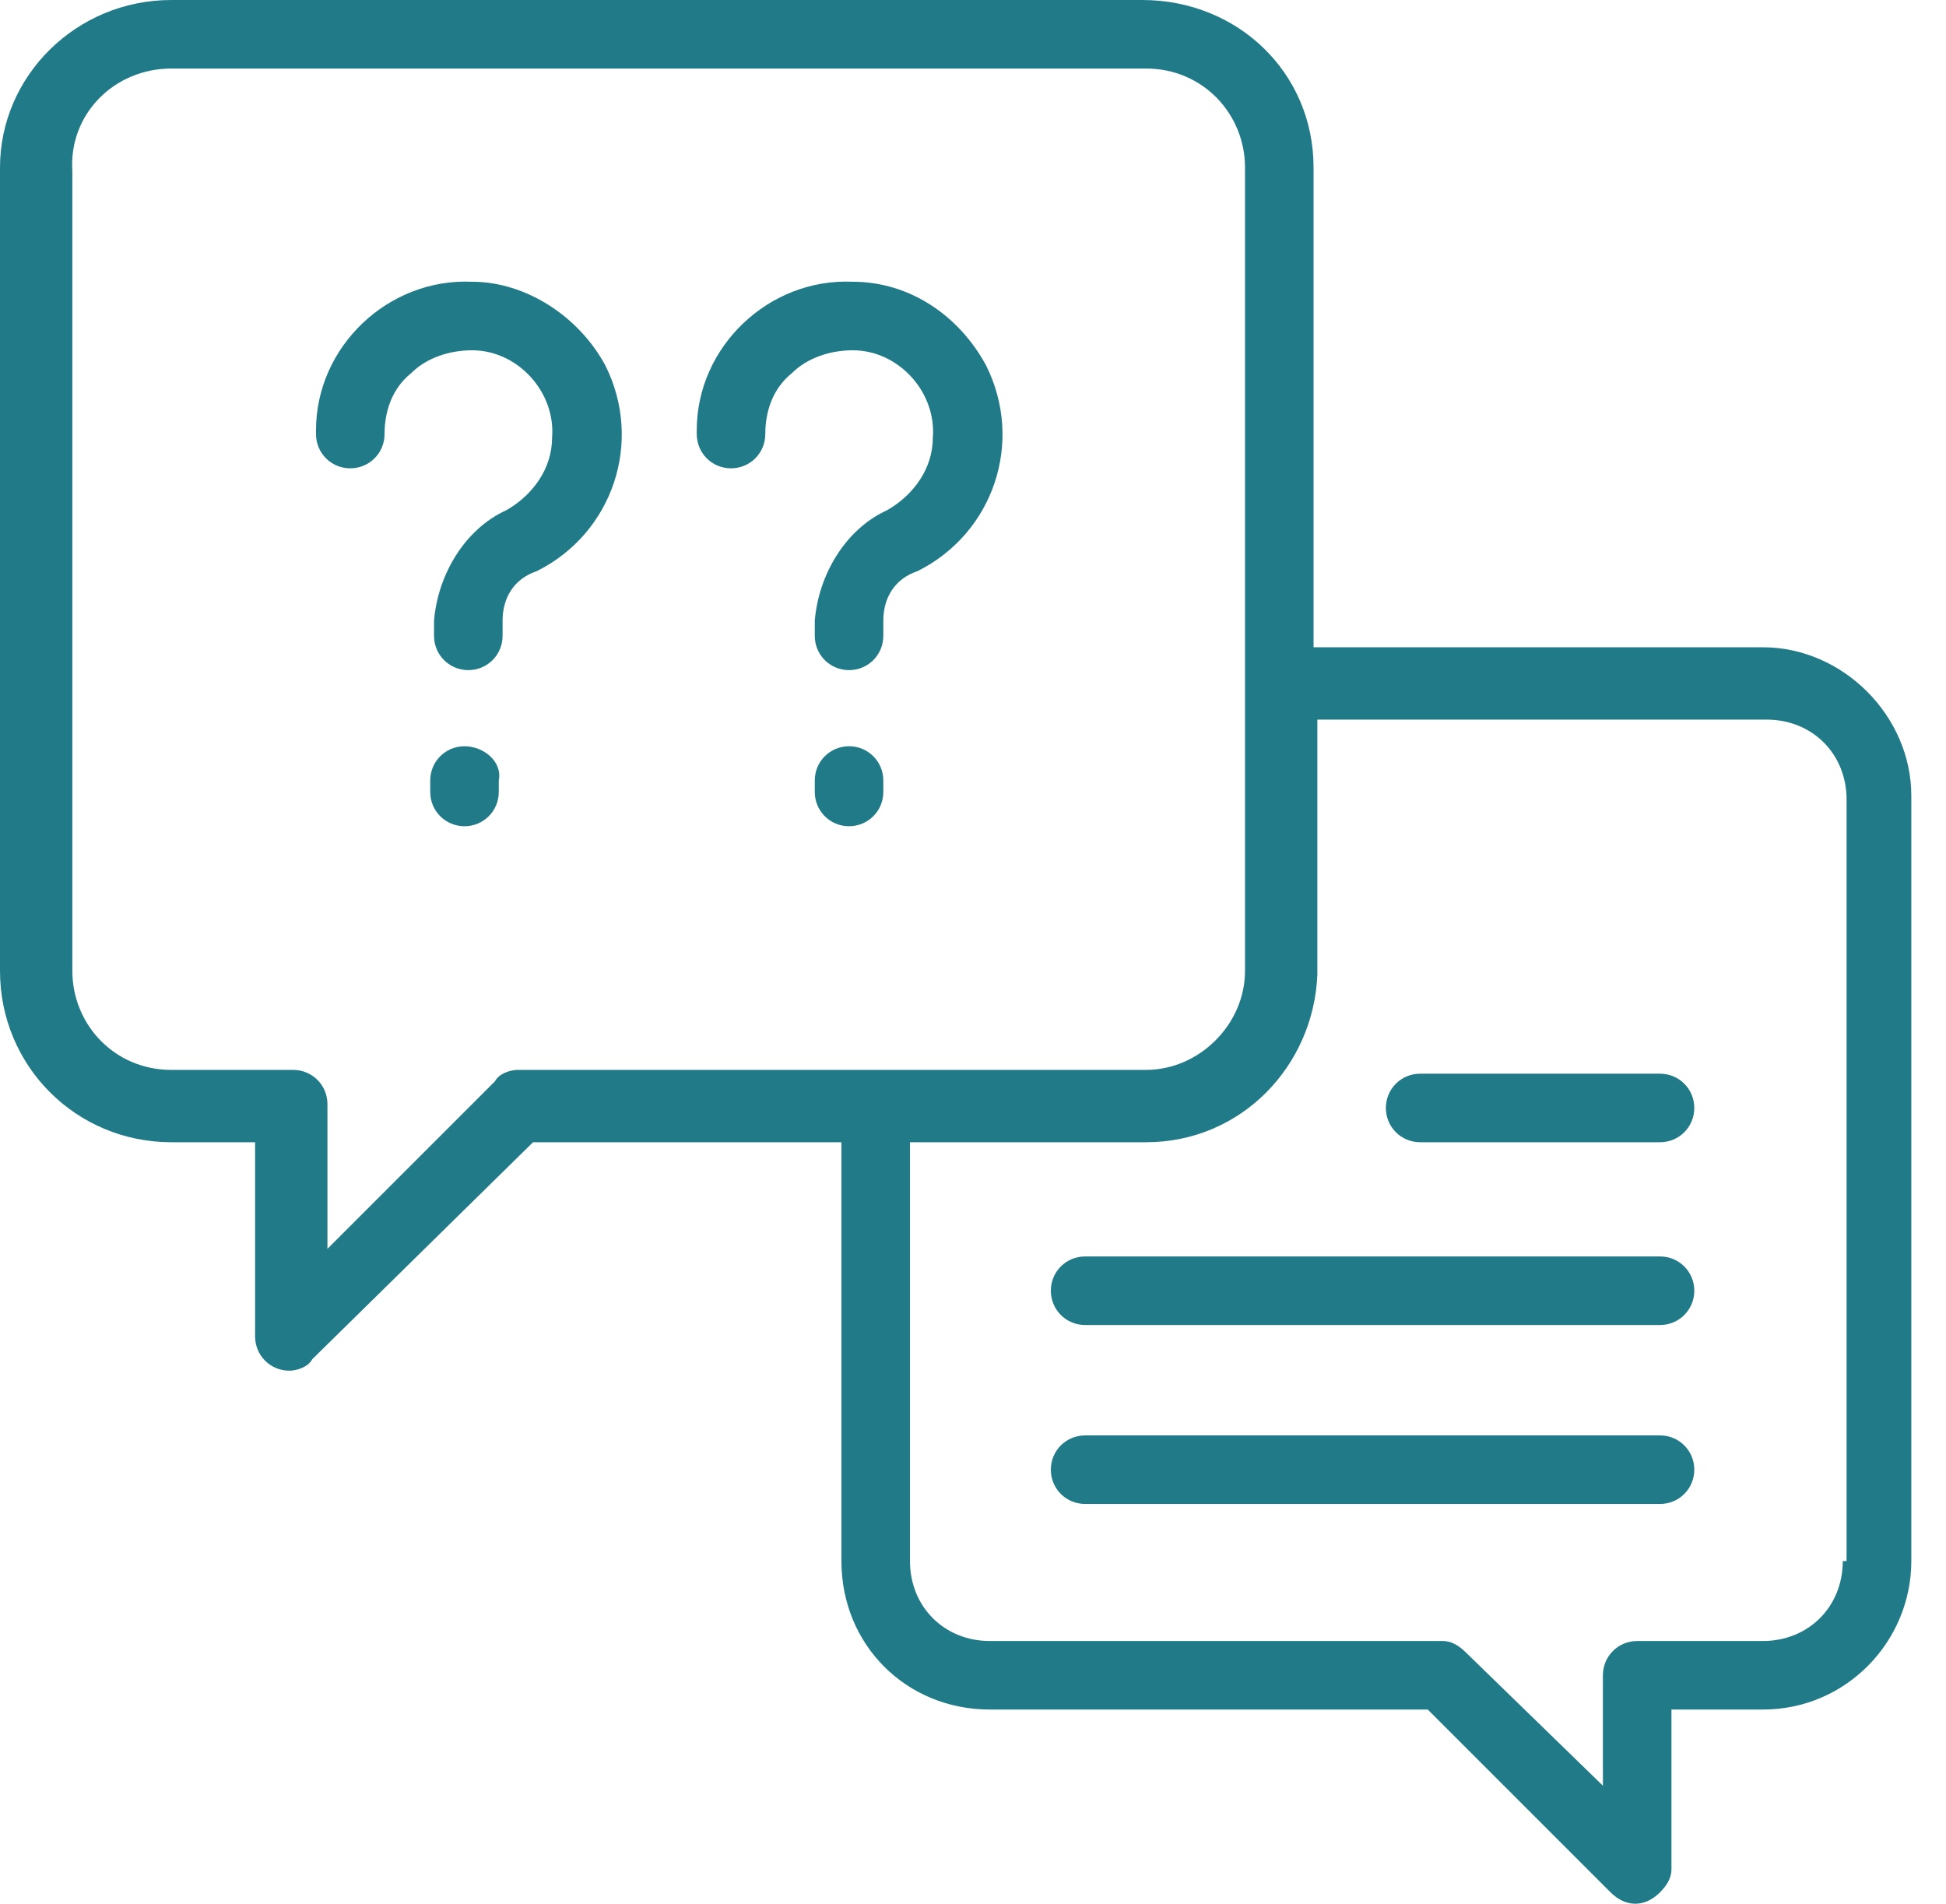 <svg width="46" height="45" viewBox="0 0 46 45" fill="none" xmlns="http://www.w3.org/2000/svg">
<g clip-path="url(#clip0)">
<path d="M41.67 15.3H31.05V3.96C31.05 1.71 29.25 0 27 0H4.05C1.8 0 0 1.8 0 3.96V22.95C0 25.2 1.8 27 4.05 27H6.03V31.59C6.03 32.04 6.39 32.4 6.84 32.4C7.02 32.4 7.29 32.31 7.38 32.13L12.6 27H19.89V36.9C19.89 38.88 21.42 40.41 23.4 40.41H33.75L38.07 44.73C38.43 45.09 38.88 45.09 39.24 44.73C39.42 44.55 39.51 44.37 39.51 44.19V40.41H41.67C43.65 40.41 45.18 38.79 45.18 36.9V18.81C45.18 16.92 43.56 15.3 41.67 15.3ZM12.24 25.29C12.06 25.29 11.79 25.38 11.7 25.56L7.74 29.52V26.1C7.74 25.65 7.38 25.29 6.93 25.29H4.05C2.7 25.29 1.71 24.21 1.71 22.95V4.05C1.62 2.7 2.7 1.62 4.05 1.62H27.09C28.44 1.62 29.43 2.7 29.43 3.96V22.95C29.43 24.21 28.35 25.29 27.09 25.29H12.24ZM43.56 36.9C43.56 37.98 42.75 38.79 41.67 38.79H38.7C38.25 38.79 37.89 39.15 37.89 39.6V42.21L34.65 39.06C34.47 38.88 34.29 38.79 34.11 38.79H23.4C22.32 38.79 21.51 37.98 21.51 36.9V27H27.09C29.34 27 31.05 25.2 31.14 23.04V17.01H41.76C42.84 17.01 43.65 17.82 43.65 18.9V36.9H43.56Z" fill="#217A87"/>
<path d="M11.16 6.66C9.18 6.57 7.47 8.19 7.47 10.17V10.26C7.47 10.71 7.83 11.07 8.28 11.07C8.73 11.07 9.09 10.71 9.09 10.26C9.09 9.72 9.27 9.18 9.72 8.82C10.08 8.46 10.62 8.28 11.16 8.28C12.24 8.28 13.14 9.27 13.05 10.35C13.05 11.07 12.6 11.7 11.97 12.06C10.98 12.51 10.35 13.59 10.26 14.67V15.03C10.26 15.48 10.62 15.84 11.07 15.84C11.52 15.84 11.88 15.48 11.88 15.03V14.67C11.88 14.13 12.15 13.68 12.69 13.5C14.49 12.6 15.21 10.44 14.31 8.64C13.68 7.47 12.42 6.66 11.16 6.66Z" fill="#217A87"/>
<path d="M10.98 17.64C10.53 17.64 10.17 18 10.17 18.45V18.72C10.17 19.17 10.53 19.53 10.98 19.53C11.43 19.53 11.79 19.17 11.79 18.72V18.45C11.88 18 11.43 17.64 10.98 17.64Z" fill="#217A87"/>
<path d="M20.16 6.66C18.18 6.57 16.47 8.19 16.47 10.17V10.26C16.47 10.71 16.83 11.07 17.28 11.07C17.73 11.07 18.09 10.71 18.09 10.26C18.09 9.72 18.27 9.18 18.72 8.82C19.08 8.46 19.62 8.28 20.16 8.28C21.24 8.28 22.14 9.27 22.05 10.35C22.05 11.07 21.6 11.7 20.97 12.06C19.98 12.51 19.35 13.59 19.26 14.67V15.03C19.26 15.48 19.62 15.84 20.07 15.84C20.52 15.84 20.88 15.48 20.88 15.03V14.67C20.88 14.13 21.15 13.68 21.69 13.5C23.49 12.6 24.21 10.44 23.31 8.64C22.68 7.47 21.51 6.66 20.16 6.66Z" fill="#217A87"/>
<path d="M20.07 17.64C19.62 17.64 19.26 18 19.26 18.45V18.72C19.26 19.17 19.62 19.53 20.07 19.53C20.52 19.53 20.88 19.17 20.88 18.72V18.45C20.88 18 20.52 17.64 20.07 17.64Z" fill="#217A87"/>
<path d="M39.24 27H33.57C33.12 27 32.76 26.64 32.76 26.19C32.76 25.74 33.12 25.38 33.57 25.38H39.24C39.69 25.38 40.05 25.74 40.05 26.19C40.05 26.64 39.69 27 39.24 27Z" fill="#217A87"/>
<path d="M39.24 31.32H25.65C25.2 31.32 24.84 30.96 24.84 30.51C24.84 30.06 25.2 29.7 25.65 29.7H39.24C39.69 29.7 40.05 30.06 40.05 30.51C40.05 30.96 39.69 31.32 39.24 31.32Z" fill="#217A87"/>
<path d="M39.24 35.55H25.65C25.2 35.55 24.84 35.19 24.84 34.74C24.84 34.29 25.2 33.93 25.65 33.93H39.24C39.69 33.93 40.05 34.29 40.05 34.74C40.05 35.19 39.69 35.55 39.24 35.55Z" fill="#217A87"/>
</g>
<defs>
<clipPath id="clip0">
<rect width="45.18" height="45" fill="white"/>
</clipPath>
</defs>
</svg>
